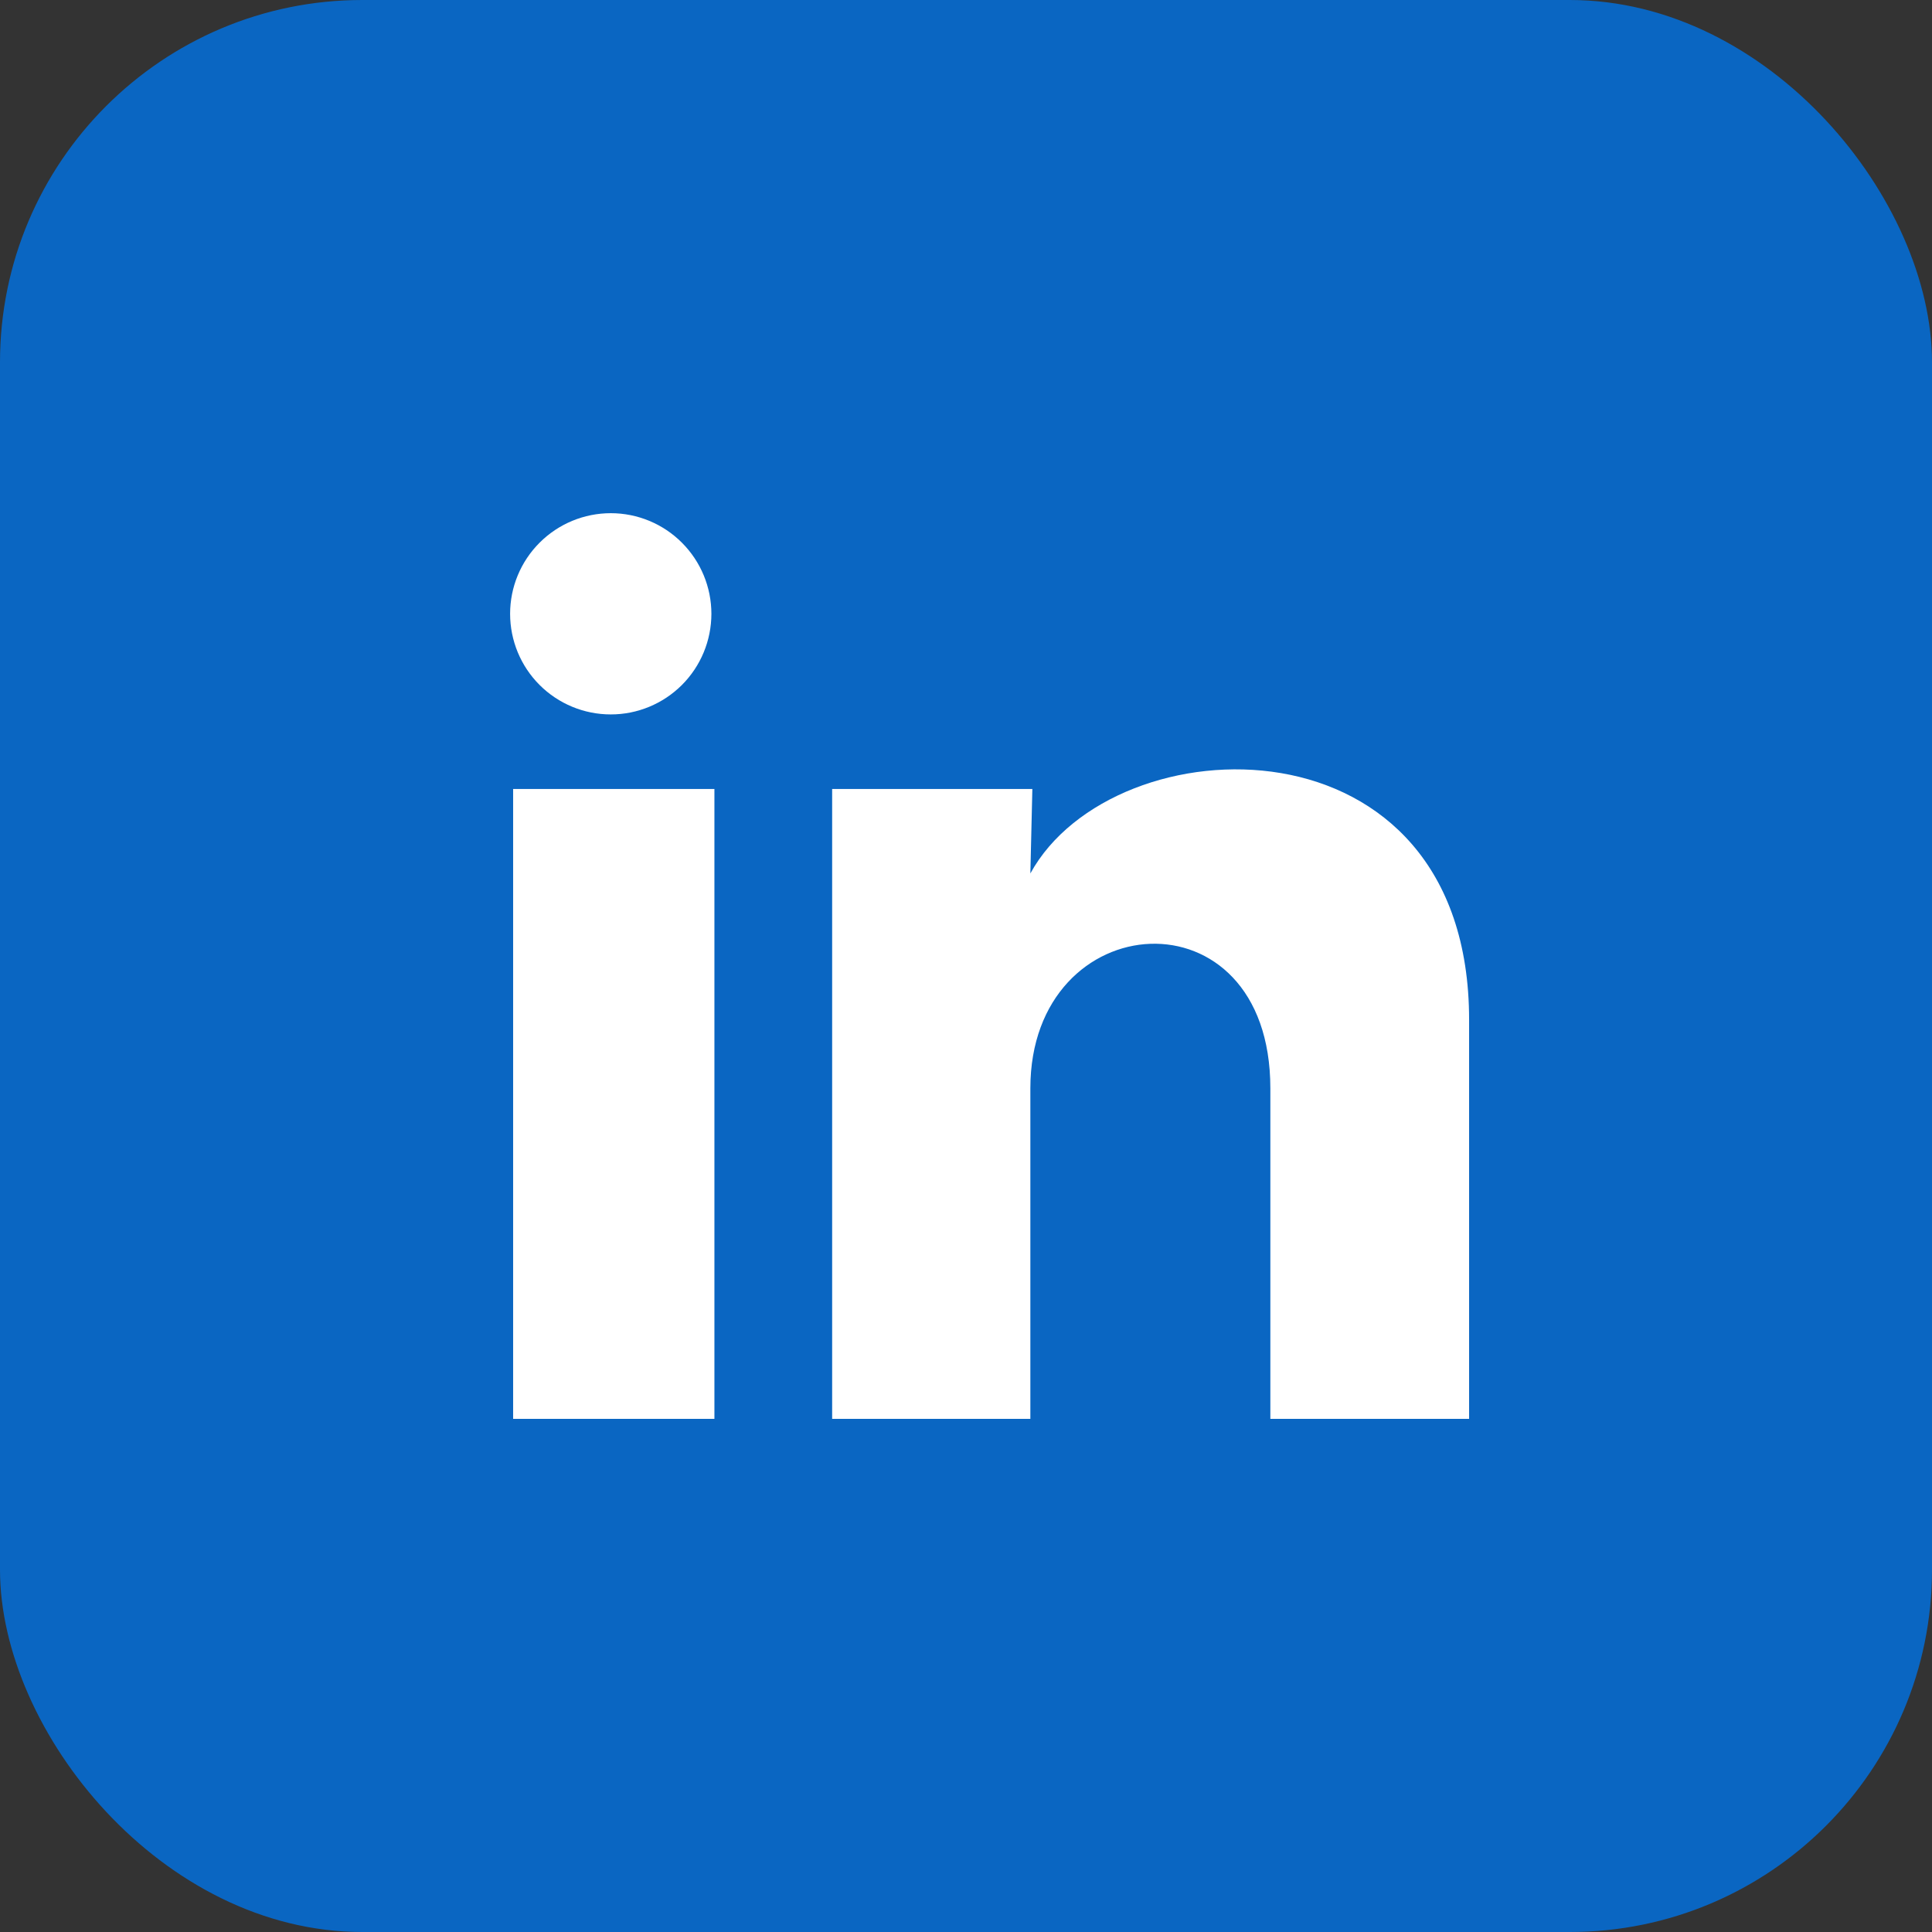 <svg width="32" height="32" viewBox="0 0 32 32" fill="none" xmlns="http://www.w3.org/2000/svg">
<rect x="0" y="0" width="32" height="32" fill="#333333" stroke="none"/>
<rect width="32" height="32" rx="6" fill="#0A66C2"/>
<path d="M11.783 10.168C11.782 10.61 11.607 11.033 11.294 11.346C10.981 11.658 10.557 11.834 10.115 11.833C9.673 11.833 9.249 11.657 8.937 11.345C8.624 11.032 8.449 10.608 8.449 10.166C8.449 9.724 8.625 9.3 8.938 8.988C9.251 8.675 9.675 8.5 10.117 8.5C10.559 8.5 10.983 8.676 11.295 8.989C11.607 9.301 11.783 9.725 11.783 10.168ZM11.833 13.068H8.499V23.501H11.833V13.068ZM17.099 13.068H13.783V23.501H17.066V18.026C17.066 14.976 21.041 14.693 21.041 18.026V23.501H24.333V16.892C24.333 11.751 18.449 11.943 17.066 14.467L17.099 13.068Z" fill="white"/>
</svg>
